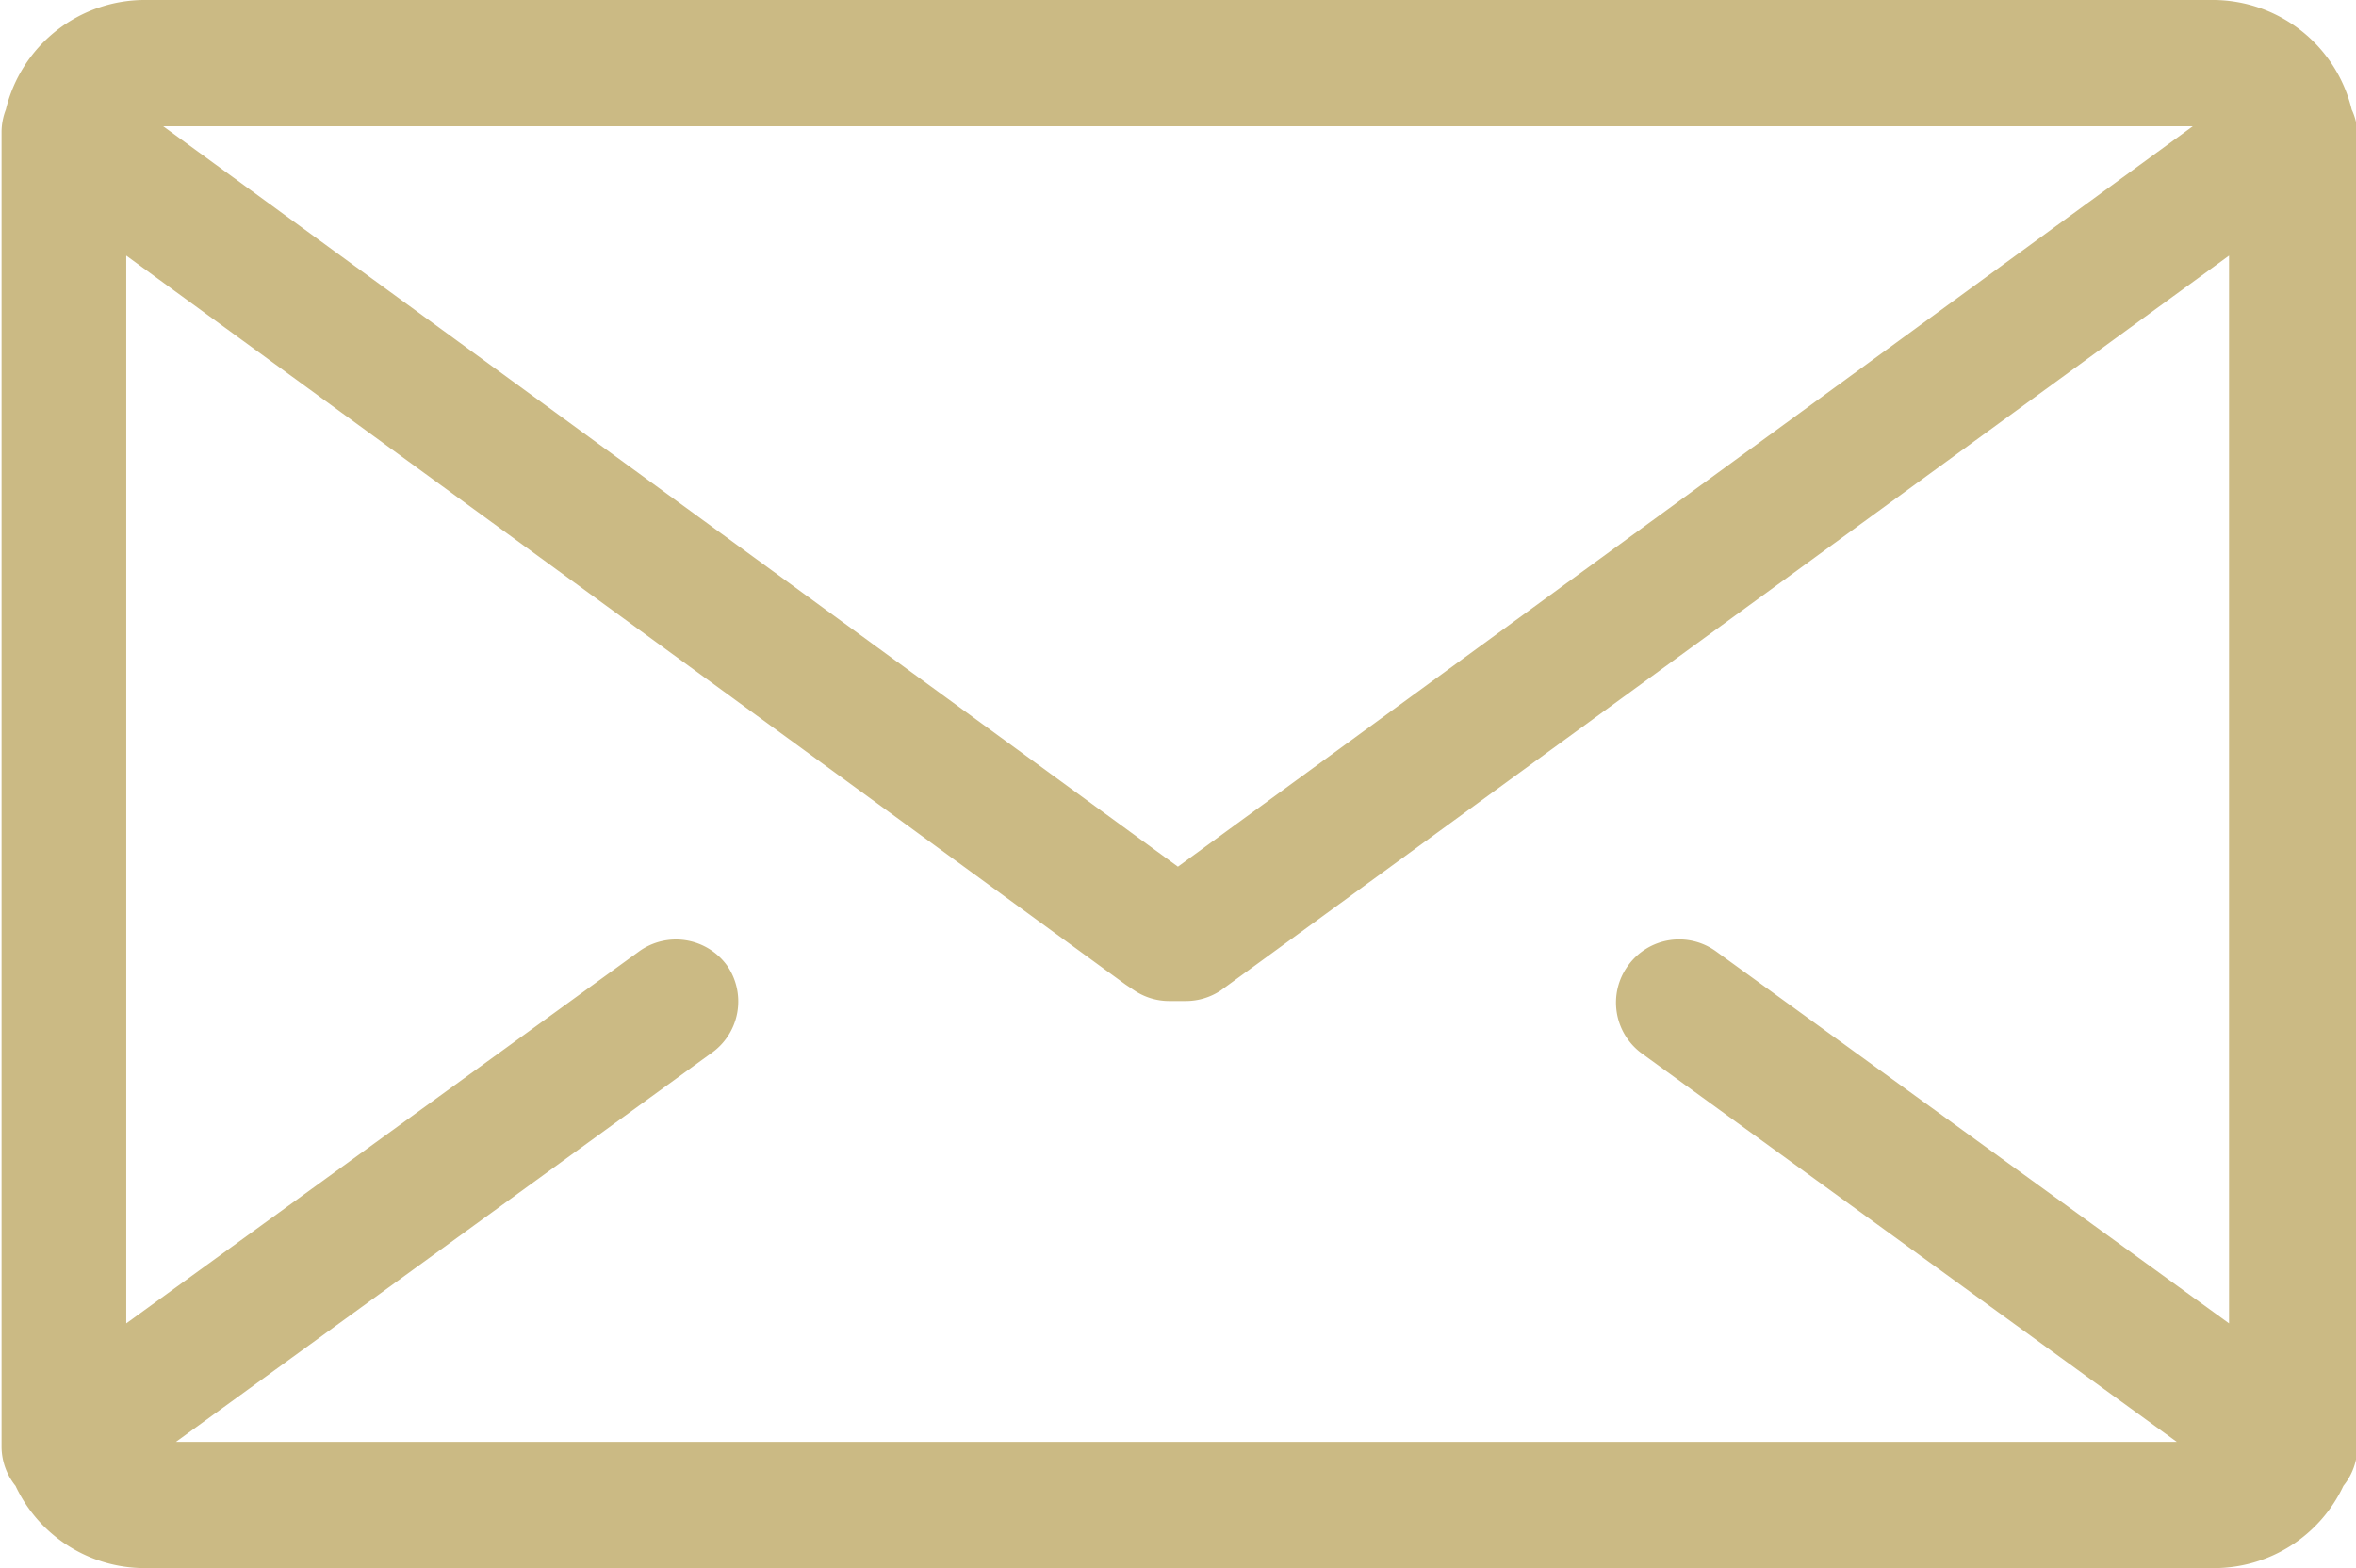 <svg height="9.092" viewBox="0 0 13.659 9.092" width="13.659" xmlns="http://www.w3.org/2000/svg"><path d="m-365.294-1304.886a.829.829 0 0 0 -.8-.635h-12a.829.829 0 0 0 -.8.635.368.368 0 0 0 -.025.126v7.629a.364.364 0 0 0 .081.225.828.828 0 0 0 .748.477h12a.829.829 0 0 0 .748-.477.362.362 0 0 0 .081-.225v-7.629a.36.36 0 0 0 -.033-.126zm-9.419 4.963a.366.366 0 0 0 -.511-.081l-2.972 2.156v-6.191l5.794 4.227.051.034a.363.363 0 0 0 .2.061h.1a.365.365 0 0 0 .2-.061l5.846-4.261v6.191l-2.973-2.156a.365.365 0 0 0 -.511.081.365.365 0 0 0 .081.511l3.1 2.251h-11.6l3.1-2.251a.366.366 0 0 0 .095-.511zm-3.269-4.866h11.767l-5.884 4.293z" fill="#cbba84" transform="translate(378.928 1305.521)"/></svg>